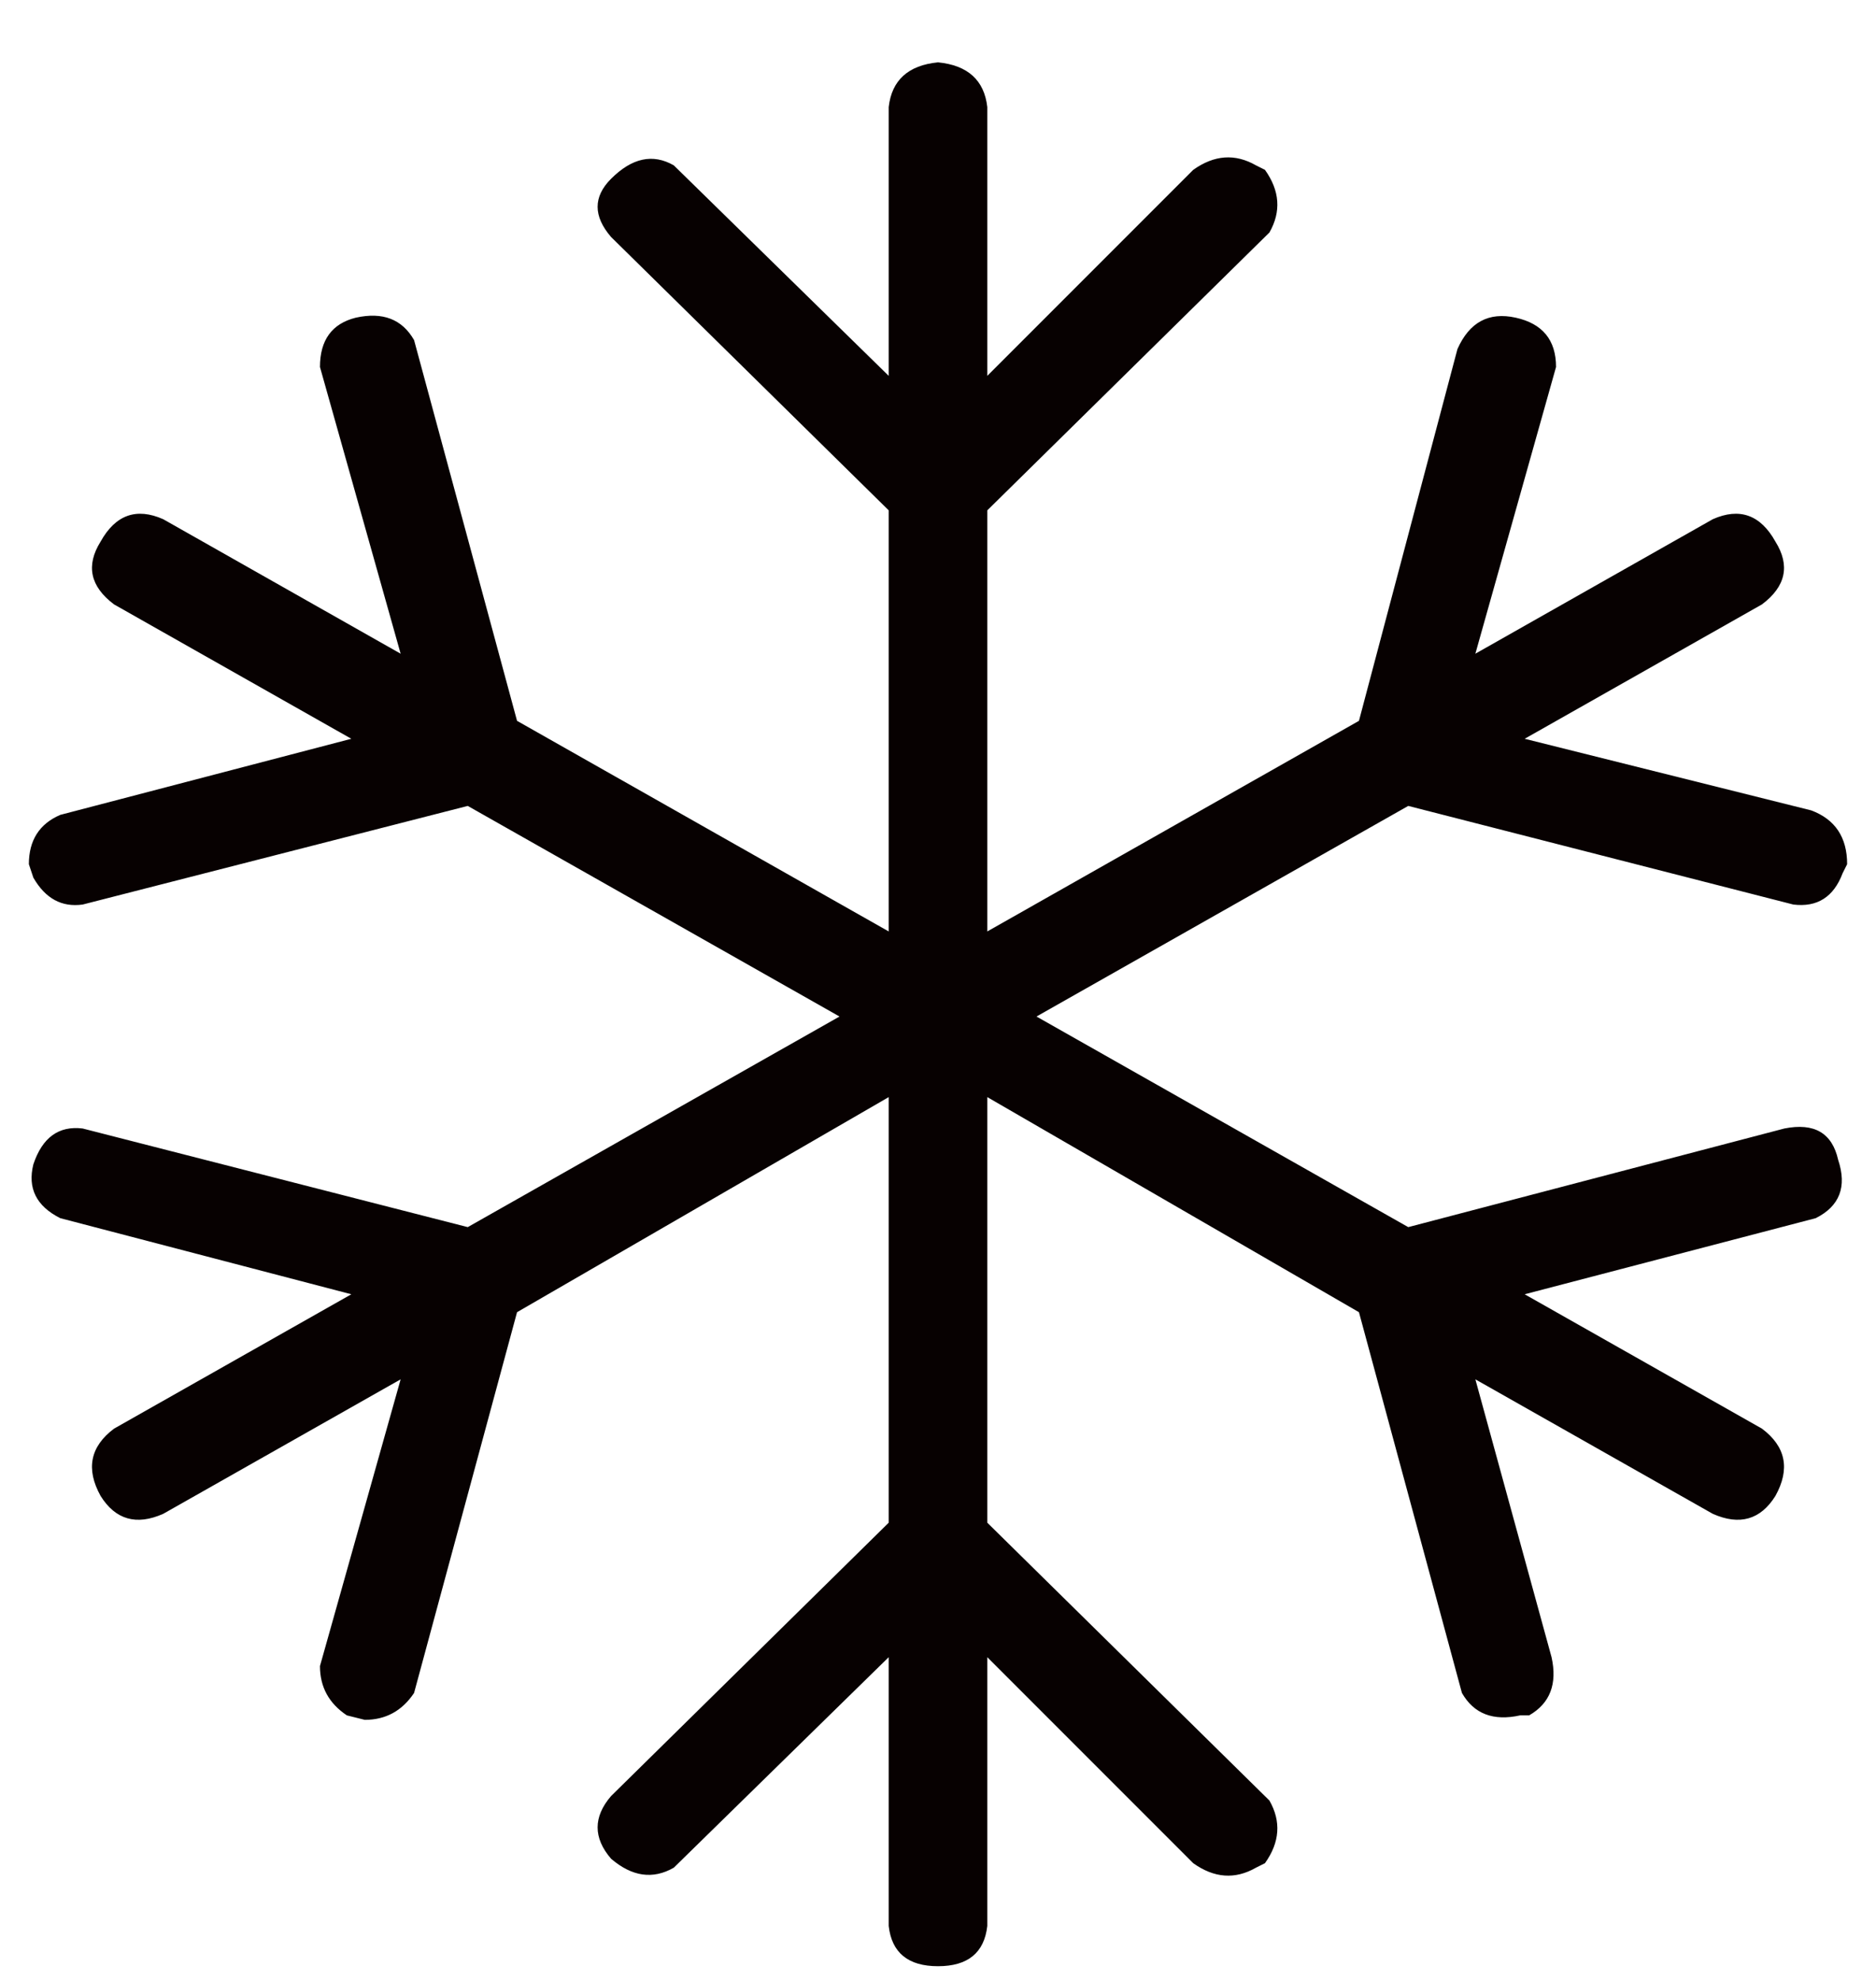 <svg width="18" height="19" viewBox="0 0 18 19" fill="none" xmlns="http://www.w3.org/2000/svg">
<path d="M9 0.598C9.286 0.626 9.444 0.77 9.473 1.027V3.605L11.449 1.629C11.65 1.486 11.85 1.471 12.051 1.586L12.137 1.629C12.28 1.829 12.294 2.03 12.18 2.23L9.473 4.895V8.934L13.039 6.914L13.984 3.348C14.099 3.09 14.285 2.99 14.543 3.047C14.801 3.104 14.93 3.262 14.93 3.52L14.156 6.27L16.434 4.98C16.691 4.866 16.892 4.938 17.035 5.195C17.178 5.424 17.135 5.625 16.906 5.797L14.629 7.086L17.379 7.773C17.608 7.859 17.723 8.031 17.723 8.289L17.68 8.375C17.594 8.604 17.436 8.704 17.207 8.676L13.512 7.73L9.945 9.75L13.512 11.77L17.121 10.824C17.408 10.767 17.579 10.867 17.637 11.125C17.723 11.383 17.651 11.569 17.422 11.684L14.629 12.414L16.906 13.703C17.135 13.875 17.178 14.09 17.035 14.348C16.892 14.577 16.691 14.634 16.434 14.52L14.156 13.23L14.887 15.895C14.944 16.152 14.872 16.338 14.672 16.453H14.586C14.328 16.51 14.142 16.439 14.027 16.238L13.039 12.586L9.473 10.523V14.605L12.18 17.27C12.294 17.47 12.28 17.671 12.137 17.871L12.051 17.914C11.85 18.029 11.65 18.014 11.449 17.871L9.473 15.895V18.473C9.444 18.73 9.286 18.859 9 18.859C8.714 18.859 8.556 18.73 8.527 18.473V15.895L6.465 17.914C6.264 18.029 6.064 18 5.863 17.828C5.691 17.628 5.691 17.427 5.863 17.227L8.527 14.605V10.523L4.961 12.586L3.973 16.238C3.858 16.41 3.701 16.496 3.5 16.496L3.328 16.453C3.156 16.338 3.07 16.181 3.07 15.98L3.844 13.23L1.566 14.52C1.309 14.634 1.108 14.577 0.965 14.348C0.822 14.09 0.865 13.875 1.094 13.703L3.371 12.414L0.578 11.684C0.349 11.569 0.263 11.397 0.32 11.168C0.406 10.91 0.564 10.796 0.793 10.824L4.488 11.77L8.055 9.75L4.488 7.73L0.793 8.676C0.592 8.704 0.435 8.618 0.32 8.418L0.277 8.289C0.277 8.06 0.378 7.902 0.578 7.816L3.371 7.086L1.094 5.797C0.865 5.625 0.822 5.424 0.965 5.195C1.108 4.938 1.309 4.866 1.566 4.98L3.844 6.27L3.07 3.52C3.07 3.262 3.185 3.104 3.414 3.047C3.672 2.99 3.858 3.061 3.973 3.262L4.961 6.914L8.527 8.934V4.895L5.863 2.273C5.691 2.073 5.691 1.887 5.863 1.715C6.064 1.514 6.264 1.471 6.465 1.586L8.527 3.605V1.027C8.556 0.77 8.714 0.626 9 0.598Z" fill="#070101"/>
</svg>
